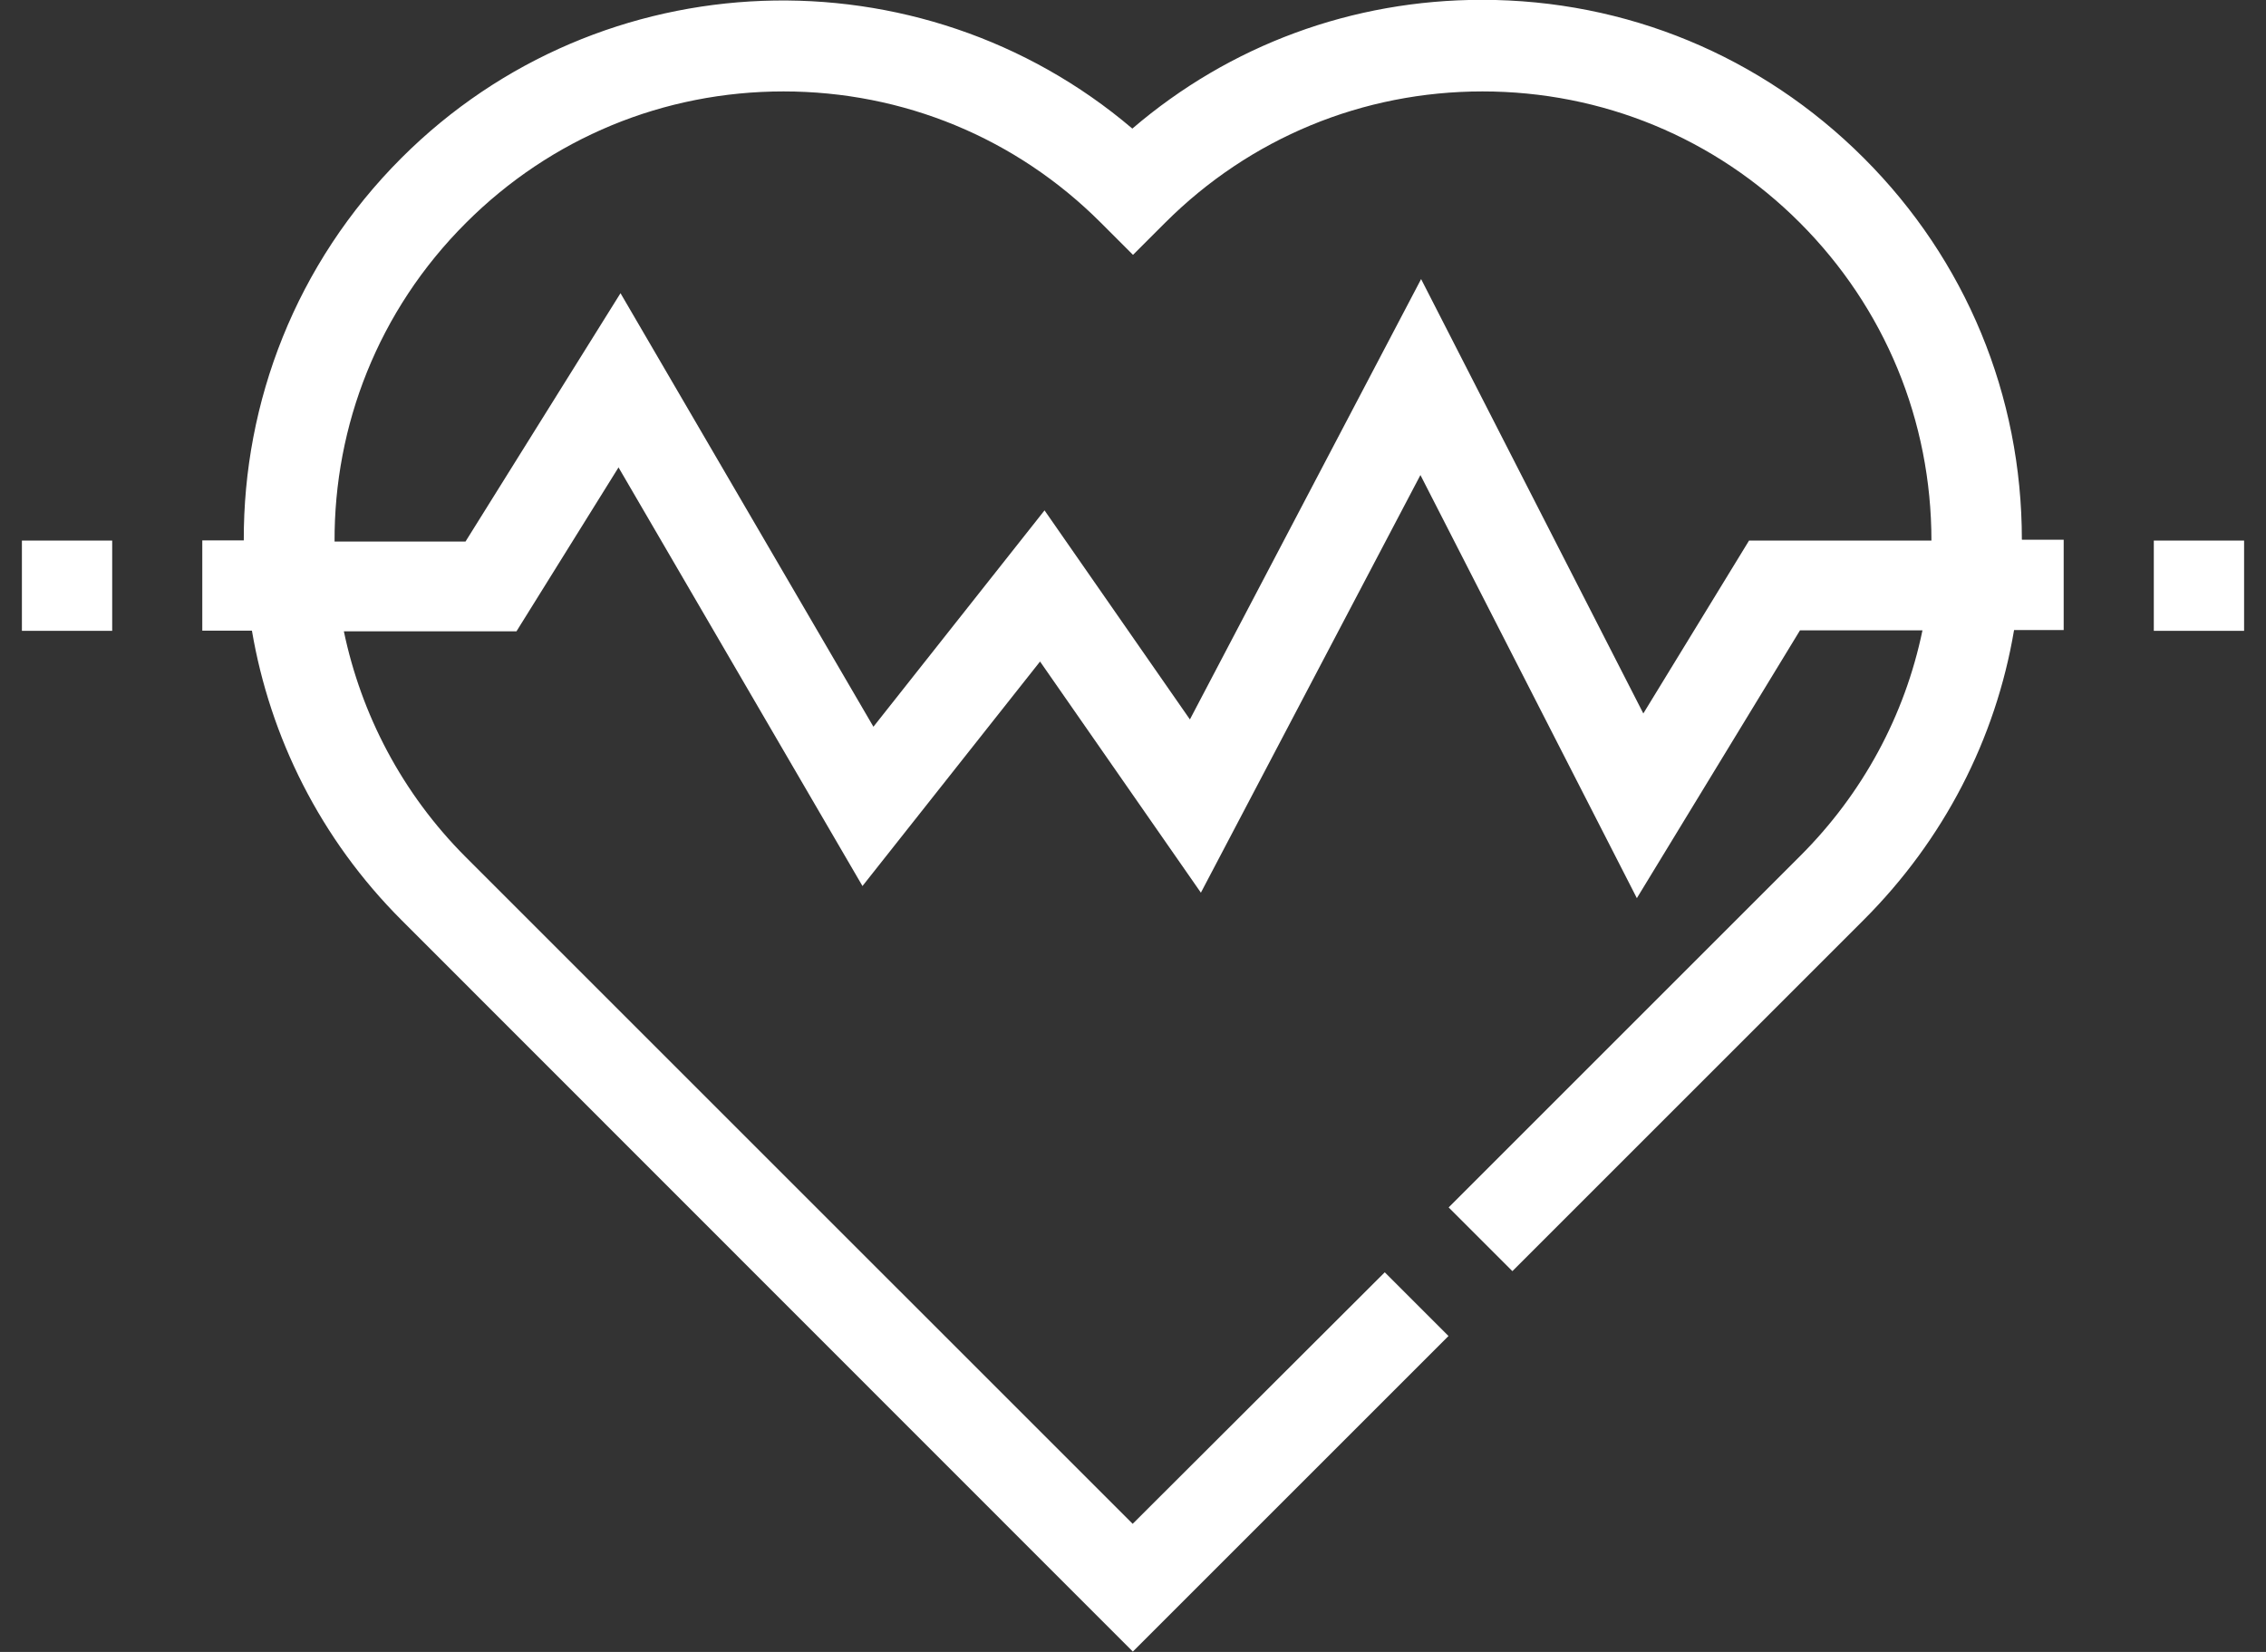 <svg width="96" height="70" viewBox="0 0 96 70" fill="none" xmlns="http://www.w3.org/2000/svg">
<rect x="0" y="0" width="96" height="70" fill="#333333" stroke="none"/>
<g clip-path="url(#clip0_2002_5504)">
<path d="M85.657 22.865C85.657 16.762 83.288 11.018 78.957 6.694C74.633 2.37 68.889 -0.007 62.786 -0.007C57.295 -0.007 52.106 1.906 47.972 5.449C39 -2.186 25.466 -1.765 17.007 6.694C12.529 11.172 10.307 17.043 10.328 22.9H8.57V26.725H10.673C11.439 31.225 13.562 35.549 17.029 39.008L47.993 69.986L61.366 56.613L58.666 53.913L47.986 64.572L19.735 36.322C17.021 33.608 15.299 30.254 14.568 26.753H21.88L26.204 19.806L36.539 37.545L44.062 28.032L50.876 37.827L60.177 20.13L69.346 38.059L76.257 26.711H81.446C80.701 30.311 78.922 33.622 76.257 36.28L61.373 51.164L64.073 53.864L78.957 38.98C82.346 35.591 84.547 31.323 85.327 26.697H87.429V22.872H85.672C85.672 22.893 85.672 22.907 85.672 22.872L85.657 22.865ZM81.833 22.907H74.099L69.62 30.233L60.206 11.826L50.411 30.486L44.252 21.627L37.003 30.796L26.288 12.424L19.721 22.949H14.174C14.153 18.049 16.009 13.169 19.742 9.443C23.342 5.843 28.123 3.874 33.193 3.874C38.262 3.874 43.05 5.843 46.643 9.443L48 10.8L49.357 9.443C52.957 5.843 57.738 3.874 62.807 3.874C67.876 3.874 72.664 5.843 76.257 9.443C79.85 13.043 81.826 17.824 81.826 22.914L81.833 22.907Z" fill="white"/>
<path d="M95.072 22.907H91.247V26.732H95.072V22.907Z" fill="white"/>
<path d="M4.753 22.907H0.928V26.732H4.753V22.907Z" fill="white"/>
</g>
<defs>
<clipPath id="clip0_2002_5504">
<rect width="94.144" height="70" fill="white" transform="translate(0.928)"/>
</clipPath>
</defs>
</svg>
